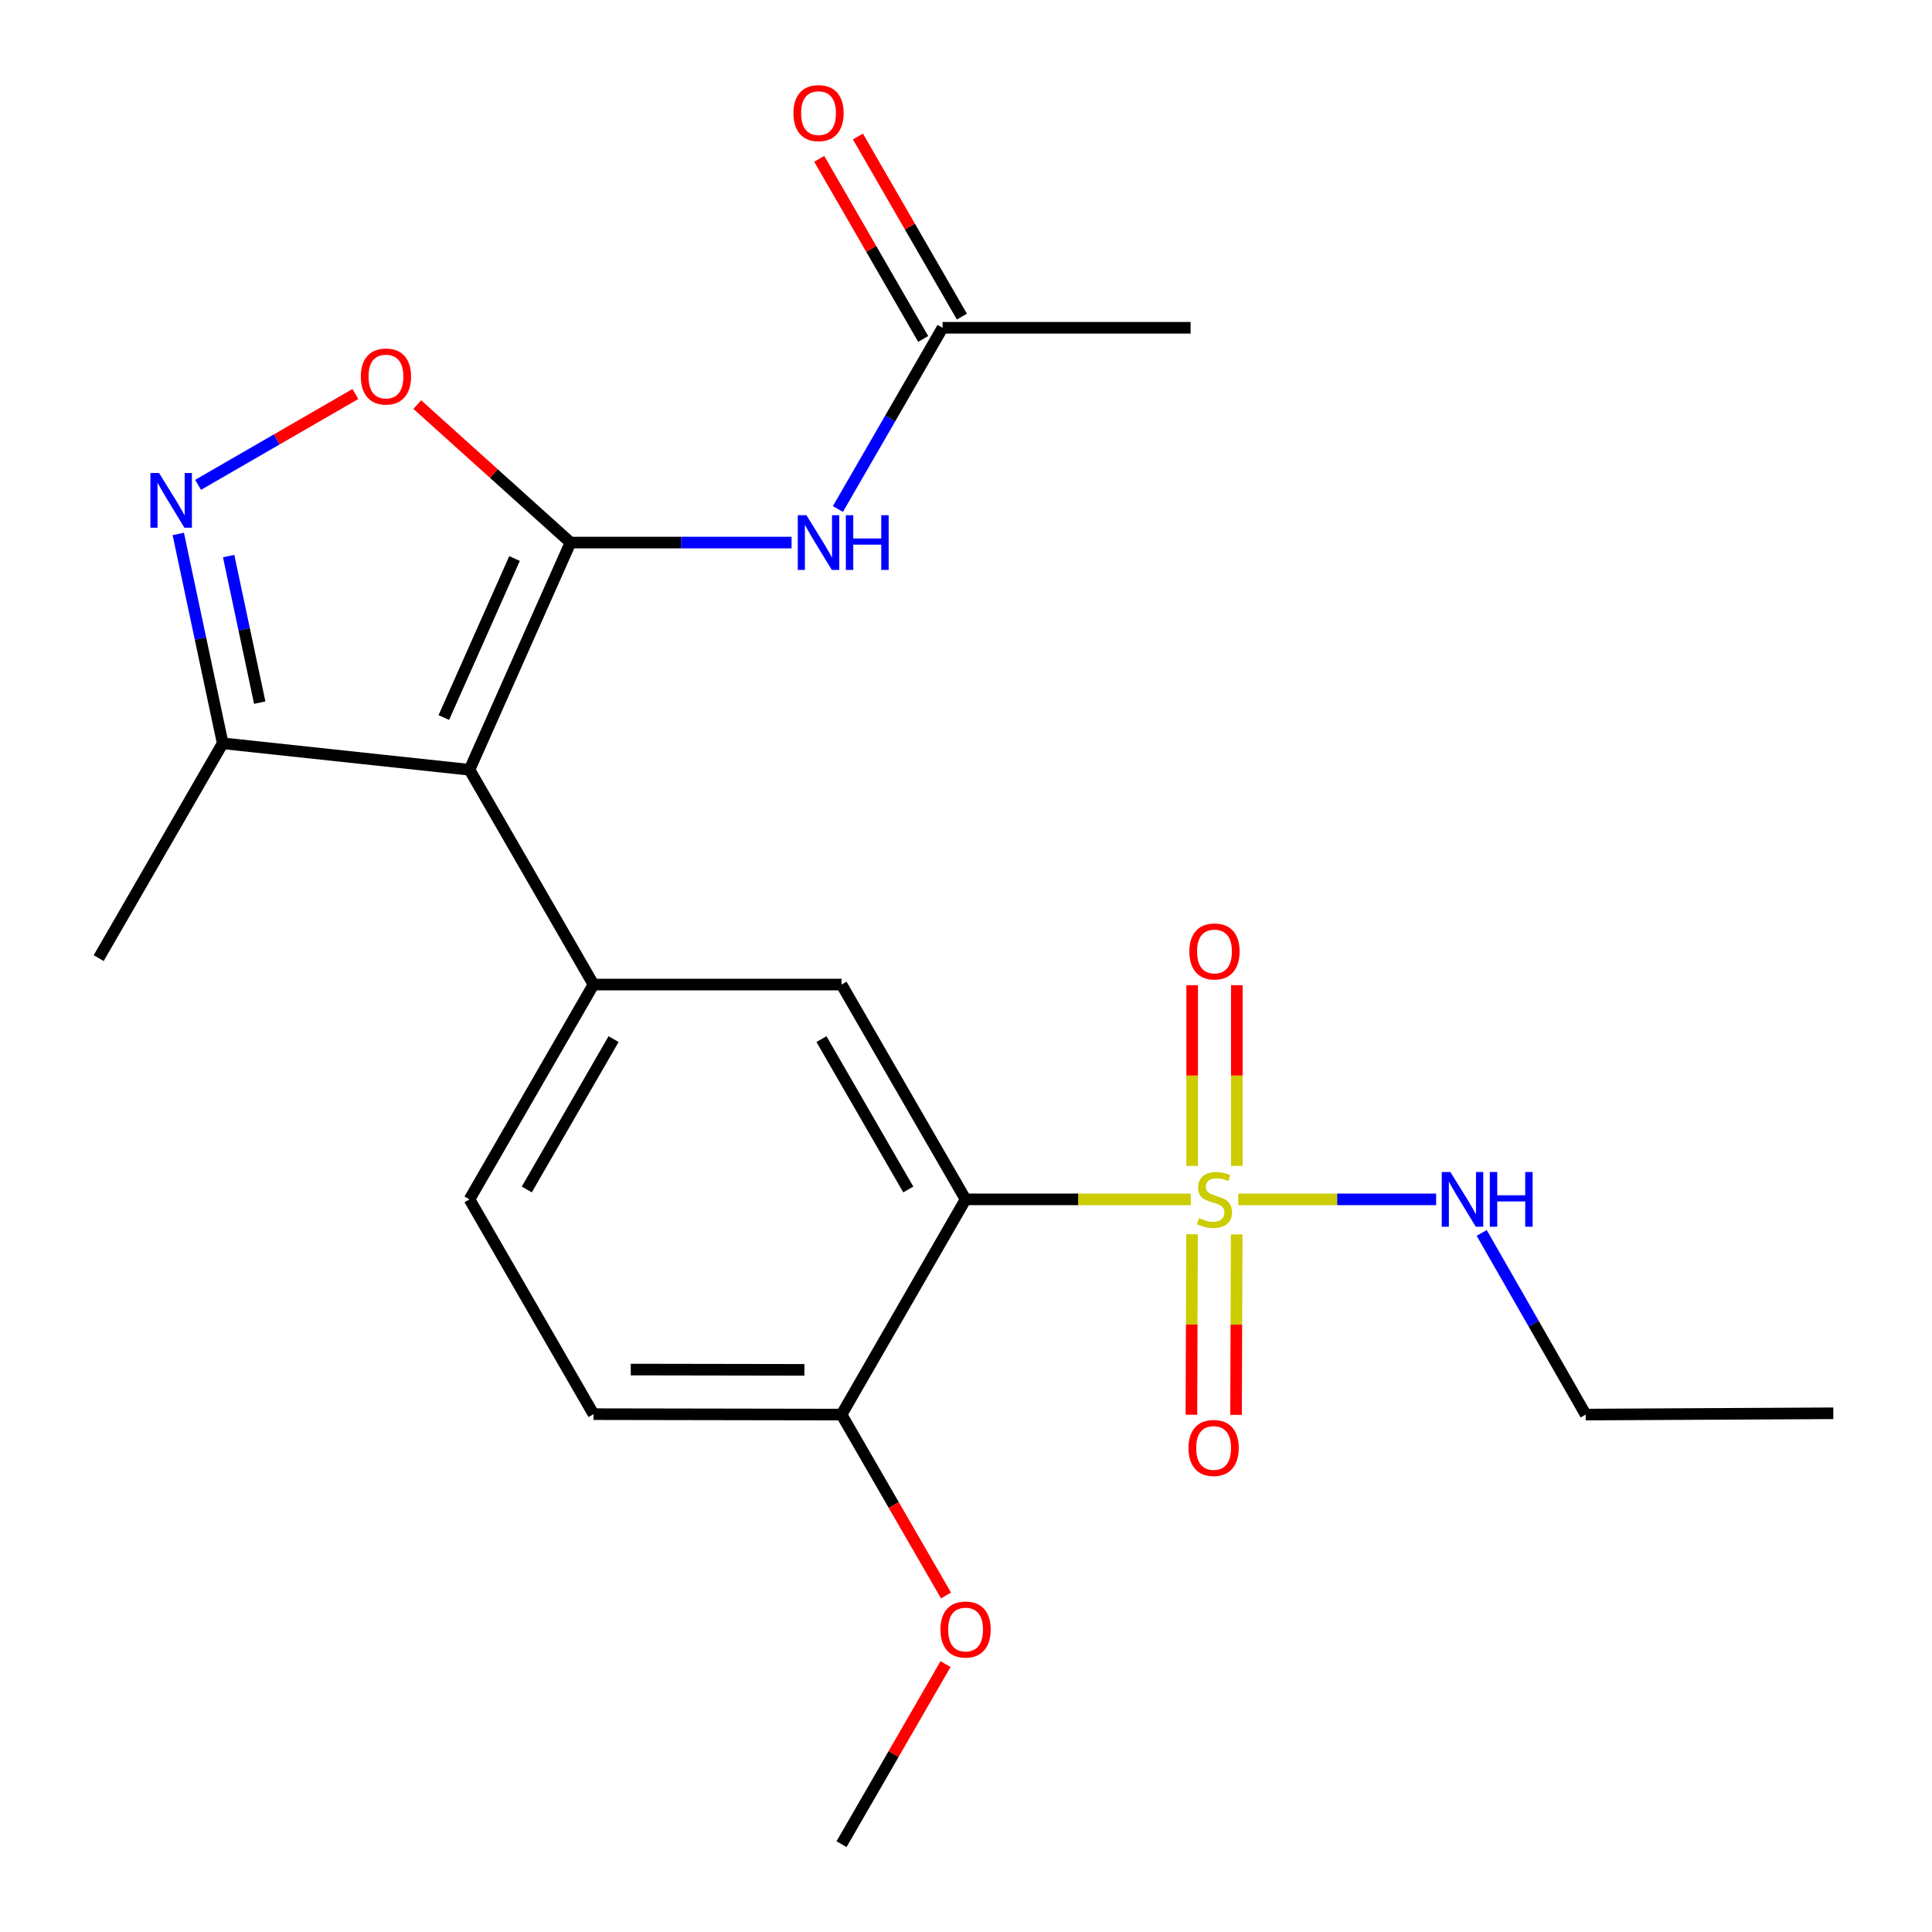 <?xml version='1.0' encoding='iso-8859-1'?>
<svg version='1.1' baseProfile='full'
              xmlns='http://www.w3.org/2000/svg'
                      xmlns:rdkit='http://www.rdkit.org/xml'
                      xmlns:xlink='http://www.w3.org/1999/xlink'
                  xml:space='preserve'
width='1000px' height='1000px' viewBox='0 0 1000 1000'>
<!-- END OF HEADER -->
<rect style='opacity:1.0;fill:#FFFFFF;stroke:none' width='1000' height='1000' x='0' y='0'> </rect>
<path class='bond-1' d='M 295.285,280.832 L 243.012,398.429' style='fill:none;fill-rule:evenodd;stroke:#000000;stroke-width:6px;stroke-linecap:butt;stroke-linejoin:miter;stroke-opacity:1' />
<path class='bond-1' d='M 266.319,289.081 L 229.727,371.399' style='fill:none;fill-rule:evenodd;stroke:#000000;stroke-width:6px;stroke-linecap:butt;stroke-linejoin:miter;stroke-opacity:1' />
<path class='bond-5' d='M 295.285,280.832 L 255.633,245.12' style='fill:none;fill-rule:evenodd;stroke:#000000;stroke-width:6px;stroke-linecap:butt;stroke-linejoin:miter;stroke-opacity:1' />
<path class='bond-5' d='M 255.633,245.12 L 215.981,209.408' style='fill:none;fill-rule:evenodd;stroke:#FF0000;stroke-width:6px;stroke-linecap:butt;stroke-linejoin:miter;stroke-opacity:1' />
<path class='bond-6' d='M 295.285,280.832 L 352.503,280.832' style='fill:none;fill-rule:evenodd;stroke:#000000;stroke-width:6px;stroke-linecap:butt;stroke-linejoin:miter;stroke-opacity:1' />
<path class='bond-6' d='M 352.503,280.832 L 409.721,280.832' style='fill:none;fill-rule:evenodd;stroke:#0000FF;stroke-width:6px;stroke-linecap:butt;stroke-linejoin:miter;stroke-opacity:1' />
<path class='bond-0' d='M 616.315,620.791 L 558.048,620.791' style='fill:none;fill-rule:evenodd;stroke:#CCCC00;stroke-width:6px;stroke-linecap:butt;stroke-linejoin:miter;stroke-opacity:1' />
<path class='bond-0' d='M 558.048,620.791 L 499.782,620.791' style='fill:none;fill-rule:evenodd;stroke:#000000;stroke-width:6px;stroke-linecap:butt;stroke-linejoin:miter;stroke-opacity:1' />
<path class='bond-10' d='M 640.175,603.461 L 640.175,556.695' style='fill:none;fill-rule:evenodd;stroke:#CCCC00;stroke-width:6px;stroke-linecap:butt;stroke-linejoin:miter;stroke-opacity:1' />
<path class='bond-10' d='M 640.175,556.695 L 640.175,509.929' style='fill:none;fill-rule:evenodd;stroke:#FF0000;stroke-width:6px;stroke-linecap:butt;stroke-linejoin:miter;stroke-opacity:1' />
<path class='bond-10' d='M 617.057,603.461 L 617.057,556.695' style='fill:none;fill-rule:evenodd;stroke:#CCCC00;stroke-width:6px;stroke-linecap:butt;stroke-linejoin:miter;stroke-opacity:1' />
<path class='bond-10' d='M 617.057,556.695 L 617.057,509.929' style='fill:none;fill-rule:evenodd;stroke:#FF0000;stroke-width:6px;stroke-linecap:butt;stroke-linejoin:miter;stroke-opacity:1' />
<path class='bond-11' d='M 616.994,638.845 L 616.83,685.552' style='fill:none;fill-rule:evenodd;stroke:#CCCC00;stroke-width:6px;stroke-linecap:butt;stroke-linejoin:miter;stroke-opacity:1' />
<path class='bond-11' d='M 616.83,685.552 L 616.667,732.258' style='fill:none;fill-rule:evenodd;stroke:#FF0000;stroke-width:6px;stroke-linecap:butt;stroke-linejoin:miter;stroke-opacity:1' />
<path class='bond-11' d='M 640.112,638.926 L 639.949,685.633' style='fill:none;fill-rule:evenodd;stroke:#CCCC00;stroke-width:6px;stroke-linecap:butt;stroke-linejoin:miter;stroke-opacity:1' />
<path class='bond-11' d='M 639.949,685.633 L 639.786,732.339' style='fill:none;fill-rule:evenodd;stroke:#FF0000;stroke-width:6px;stroke-linecap:butt;stroke-linejoin:miter;stroke-opacity:1' />
<path class='bond-13' d='M 640.906,620.791 L 692.126,620.791' style='fill:none;fill-rule:evenodd;stroke:#CCCC00;stroke-width:6px;stroke-linecap:butt;stroke-linejoin:miter;stroke-opacity:1' />
<path class='bond-13' d='M 692.126,620.791 L 743.346,620.791' style='fill:none;fill-rule:evenodd;stroke:#0000FF;stroke-width:6px;stroke-linecap:butt;stroke-linejoin:miter;stroke-opacity:1' />
<path class='bond-3' d='M 243.012,398.429 L 307.191,509.603' style='fill:none;fill-rule:evenodd;stroke:#000000;stroke-width:6px;stroke-linecap:butt;stroke-linejoin:miter;stroke-opacity:1' />
<path class='bond-8' d='M 243.012,398.429 L 115.269,384.737' style='fill:none;fill-rule:evenodd;stroke:#000000;stroke-width:6px;stroke-linecap:butt;stroke-linejoin:miter;stroke-opacity:1' />
<path class='bond-2' d='M 499.782,620.791 L 435.576,509.603' style='fill:none;fill-rule:evenodd;stroke:#000000;stroke-width:6px;stroke-linecap:butt;stroke-linejoin:miter;stroke-opacity:1' />
<path class='bond-2' d='M 470.13,615.673 L 425.187,537.842' style='fill:none;fill-rule:evenodd;stroke:#000000;stroke-width:6px;stroke-linecap:butt;stroke-linejoin:miter;stroke-opacity:1' />
<path class='bond-24' d='M 499.782,620.791 L 435.576,732.184' style='fill:none;fill-rule:evenodd;stroke:#000000;stroke-width:6px;stroke-linecap:butt;stroke-linejoin:miter;stroke-opacity:1' />
<path class='bond-7' d='M 307.191,509.603 L 435.576,509.603' style='fill:none;fill-rule:evenodd;stroke:#000000;stroke-width:6px;stroke-linecap:butt;stroke-linejoin:miter;stroke-opacity:1' />
<path class='bond-14' d='M 307.191,509.603 L 243.012,620.791' style='fill:none;fill-rule:evenodd;stroke:#000000;stroke-width:6px;stroke-linecap:butt;stroke-linejoin:miter;stroke-opacity:1' />
<path class='bond-14' d='M 317.587,537.839 L 272.661,615.67' style='fill:none;fill-rule:evenodd;stroke:#000000;stroke-width:6px;stroke-linecap:butt;stroke-linejoin:miter;stroke-opacity:1' />
<path class='bond-4' d='M 102.542,250.944 L 143.251,227.438' style='fill:none;fill-rule:evenodd;stroke:#0000FF;stroke-width:6px;stroke-linecap:butt;stroke-linejoin:miter;stroke-opacity:1' />
<path class='bond-4' d='M 143.251,227.438 L 183.96,203.933' style='fill:none;fill-rule:evenodd;stroke:#FF0000;stroke-width:6px;stroke-linecap:butt;stroke-linejoin:miter;stroke-opacity:1' />
<path class='bond-23' d='M 92.278,276.372 L 103.774,330.555' style='fill:none;fill-rule:evenodd;stroke:#0000FF;stroke-width:6px;stroke-linecap:butt;stroke-linejoin:miter;stroke-opacity:1' />
<path class='bond-23' d='M 103.774,330.555 L 115.269,384.737' style='fill:none;fill-rule:evenodd;stroke:#000000;stroke-width:6px;stroke-linecap:butt;stroke-linejoin:miter;stroke-opacity:1' />
<path class='bond-23' d='M 118.342,287.829 L 126.389,325.757' style='fill:none;fill-rule:evenodd;stroke:#0000FF;stroke-width:6px;stroke-linecap:butt;stroke-linejoin:miter;stroke-opacity:1' />
<path class='bond-23' d='M 126.389,325.757 L 134.435,363.685' style='fill:none;fill-rule:evenodd;stroke:#000000;stroke-width:6px;stroke-linecap:butt;stroke-linejoin:miter;stroke-opacity:1' />
<path class='bond-9' d='M 433.699,263.463 L 460.781,216.56' style='fill:none;fill-rule:evenodd;stroke:#0000FF;stroke-width:6px;stroke-linecap:butt;stroke-linejoin:miter;stroke-opacity:1' />
<path class='bond-9' d='M 460.781,216.56 L 487.863,169.658' style='fill:none;fill-rule:evenodd;stroke:#000000;stroke-width:6px;stroke-linecap:butt;stroke-linejoin:miter;stroke-opacity:1' />
<path class='bond-18' d='M 115.269,384.737 L 51.076,495.925' style='fill:none;fill-rule:evenodd;stroke:#000000;stroke-width:6px;stroke-linecap:butt;stroke-linejoin:miter;stroke-opacity:1' />
<path class='bond-15' d='M 497.873,163.878 L 470.964,117.269' style='fill:none;fill-rule:evenodd;stroke:#000000;stroke-width:6px;stroke-linecap:butt;stroke-linejoin:miter;stroke-opacity:1' />
<path class='bond-15' d='M 470.964,117.269 L 444.055,70.661' style='fill:none;fill-rule:evenodd;stroke:#FF0000;stroke-width:6px;stroke-linecap:butt;stroke-linejoin:miter;stroke-opacity:1' />
<path class='bond-15' d='M 477.852,175.437 L 450.943,128.829' style='fill:none;fill-rule:evenodd;stroke:#000000;stroke-width:6px;stroke-linecap:butt;stroke-linejoin:miter;stroke-opacity:1' />
<path class='bond-15' d='M 450.943,128.829 L 424.034,82.22' style='fill:none;fill-rule:evenodd;stroke:#FF0000;stroke-width:6px;stroke-linecap:butt;stroke-linejoin:miter;stroke-opacity:1' />
<path class='bond-19' d='M 487.863,169.658 L 616.248,169.658' style='fill:none;fill-rule:evenodd;stroke:#000000;stroke-width:6px;stroke-linecap:butt;stroke-linejoin:miter;stroke-opacity:1' />
<path class='bond-12' d='M 435.576,732.184 L 307.191,731.965' style='fill:none;fill-rule:evenodd;stroke:#000000;stroke-width:6px;stroke-linecap:butt;stroke-linejoin:miter;stroke-opacity:1' />
<path class='bond-12' d='M 416.358,709.032 L 326.488,708.879' style='fill:none;fill-rule:evenodd;stroke:#000000;stroke-width:6px;stroke-linecap:butt;stroke-linejoin:miter;stroke-opacity:1' />
<path class='bond-17' d='M 435.576,732.184 L 462.617,779.006' style='fill:none;fill-rule:evenodd;stroke:#000000;stroke-width:6px;stroke-linecap:butt;stroke-linejoin:miter;stroke-opacity:1' />
<path class='bond-17' d='M 462.617,779.006 L 489.658,825.829' style='fill:none;fill-rule:evenodd;stroke:#FF0000;stroke-width:6px;stroke-linecap:butt;stroke-linejoin:miter;stroke-opacity:1' />
<path class='bond-20' d='M 766.929,638.159 L 793.837,685.171' style='fill:none;fill-rule:evenodd;stroke:#0000FF;stroke-width:6px;stroke-linecap:butt;stroke-linejoin:miter;stroke-opacity:1' />
<path class='bond-20' d='M 793.837,685.171 L 820.744,732.184' style='fill:none;fill-rule:evenodd;stroke:#000000;stroke-width:6px;stroke-linecap:butt;stroke-linejoin:miter;stroke-opacity:1' />
<path class='bond-16' d='M 243.012,620.791 L 307.191,731.965' style='fill:none;fill-rule:evenodd;stroke:#000000;stroke-width:6px;stroke-linecap:butt;stroke-linejoin:miter;stroke-opacity:1' />
<path class='bond-21' d='M 489.405,861.328 L 462.491,907.937' style='fill:none;fill-rule:evenodd;stroke:#FF0000;stroke-width:6px;stroke-linecap:butt;stroke-linejoin:miter;stroke-opacity:1' />
<path class='bond-21' d='M 462.491,907.937 L 435.576,954.545' style='fill:none;fill-rule:evenodd;stroke:#000000;stroke-width:6px;stroke-linecap:butt;stroke-linejoin:miter;stroke-opacity:1' />
<path class='bond-22' d='M 820.744,732.184 L 948.924,731.516' style='fill:none;fill-rule:evenodd;stroke:#000000;stroke-width:6px;stroke-linecap:butt;stroke-linejoin:miter;stroke-opacity:1' />
<path  class='atom-1' d='M 620.616 630.511
Q 620.936 630.631, 622.256 631.191
Q 623.576 631.751, 625.016 632.111
Q 626.496 632.431, 627.936 632.431
Q 630.616 632.431, 632.176 631.151
Q 633.736 629.831, 633.736 627.551
Q 633.736 625.991, 632.936 625.031
Q 632.176 624.071, 630.976 623.551
Q 629.776 623.031, 627.776 622.431
Q 625.256 621.671, 623.736 620.951
Q 622.256 620.231, 621.176 618.711
Q 620.136 617.191, 620.136 614.631
Q 620.136 611.071, 622.536 608.871
Q 624.976 606.671, 629.776 606.671
Q 633.056 606.671, 636.776 608.231
L 635.856 611.311
Q 632.456 609.911, 629.896 609.911
Q 627.136 609.911, 625.616 611.071
Q 624.096 612.191, 624.136 614.151
Q 624.136 615.671, 624.896 616.591
Q 625.696 617.511, 626.816 618.031
Q 627.976 618.551, 629.896 619.151
Q 632.456 619.951, 633.976 620.751
Q 635.496 621.551, 636.576 623.191
Q 637.696 624.791, 637.696 627.551
Q 637.696 631.471, 635.056 633.591
Q 632.456 635.671, 628.096 635.671
Q 625.576 635.671, 623.656 635.111
Q 621.776 634.591, 619.536 633.671
L 620.616 630.511
' fill='#CCCC00'/>
<path  class='atom-5' d='M 82.333 244.838
L 91.613 259.838
Q 92.533 261.318, 94.013 263.998
Q 95.493 266.678, 95.573 266.838
L 95.573 244.838
L 99.333 244.838
L 99.333 273.158
L 95.453 273.158
L 85.493 256.758
Q 84.333 254.838, 83.093 252.638
Q 81.893 250.438, 81.533 249.758
L 81.533 273.158
L 77.853 273.158
L 77.853 244.838
L 82.333 244.838
' fill='#0000FF'/>
<path  class='atom-6' d='M 186.767 194.886
Q 186.767 188.086, 190.127 184.286
Q 193.487 180.486, 199.767 180.486
Q 206.047 180.486, 209.407 184.286
Q 212.767 188.086, 212.767 194.886
Q 212.767 201.766, 209.367 205.686
Q 205.967 209.566, 199.767 209.566
Q 193.527 209.566, 190.127 205.686
Q 186.767 201.806, 186.767 194.886
M 199.767 206.366
Q 204.087 206.366, 206.407 203.486
Q 208.767 200.566, 208.767 194.886
Q 208.767 189.326, 206.407 186.526
Q 204.087 183.686, 199.767 183.686
Q 195.447 183.686, 193.087 186.486
Q 190.767 189.286, 190.767 194.886
Q 190.767 200.606, 193.087 203.486
Q 195.447 206.366, 199.767 206.366
' fill='#FF0000'/>
<path  class='atom-7' d='M 417.41 266.672
L 426.69 281.672
Q 427.61 283.152, 429.09 285.832
Q 430.57 288.512, 430.65 288.672
L 430.65 266.672
L 434.41 266.672
L 434.41 294.992
L 430.53 294.992
L 420.57 278.592
Q 419.41 276.672, 418.17 274.472
Q 416.97 272.272, 416.61 271.592
L 416.61 294.992
L 412.93 294.992
L 412.93 266.672
L 417.41 266.672
' fill='#0000FF'/>
<path  class='atom-7' d='M 437.81 266.672
L 441.65 266.672
L 441.65 278.712
L 456.13 278.712
L 456.13 266.672
L 459.97 266.672
L 459.97 294.992
L 456.13 294.992
L 456.13 281.912
L 441.65 281.912
L 441.65 294.992
L 437.81 294.992
L 437.81 266.672
' fill='#0000FF'/>
<path  class='atom-11' d='M 615.616 492.473
Q 615.616 485.673, 618.976 481.873
Q 622.336 478.073, 628.616 478.073
Q 634.896 478.073, 638.256 481.873
Q 641.616 485.673, 641.616 492.473
Q 641.616 499.353, 638.216 503.273
Q 634.816 507.153, 628.616 507.153
Q 622.376 507.153, 618.976 503.273
Q 615.616 499.393, 615.616 492.473
M 628.616 503.953
Q 632.936 503.953, 635.256 501.073
Q 637.616 498.153, 637.616 492.473
Q 637.616 486.913, 635.256 484.113
Q 632.936 481.273, 628.616 481.273
Q 624.296 481.273, 621.936 484.073
Q 619.616 486.873, 619.616 492.473
Q 619.616 498.193, 621.936 501.073
Q 624.296 503.953, 628.616 503.953
' fill='#FF0000'/>
<path  class='atom-12' d='M 615.167 749.461
Q 615.167 742.661, 618.527 738.861
Q 621.887 735.061, 628.167 735.061
Q 634.447 735.061, 637.807 738.861
Q 641.167 742.661, 641.167 749.461
Q 641.167 756.341, 637.767 760.261
Q 634.367 764.141, 628.167 764.141
Q 621.927 764.141, 618.527 760.261
Q 615.167 756.381, 615.167 749.461
M 628.167 760.941
Q 632.487 760.941, 634.807 758.061
Q 637.167 755.141, 637.167 749.461
Q 637.167 743.901, 634.807 741.101
Q 632.487 738.261, 628.167 738.261
Q 623.847 738.261, 621.487 741.061
Q 619.167 743.861, 619.167 749.461
Q 619.167 755.181, 621.487 758.061
Q 623.847 760.941, 628.167 760.941
' fill='#FF0000'/>
<path  class='atom-14' d='M 750.728 606.631
L 760.008 621.631
Q 760.928 623.111, 762.408 625.791
Q 763.888 628.471, 763.968 628.631
L 763.968 606.631
L 767.728 606.631
L 767.728 634.951
L 763.848 634.951
L 753.888 618.551
Q 752.728 616.631, 751.488 614.431
Q 750.288 612.231, 749.928 611.551
L 749.928 634.951
L 746.248 634.951
L 746.248 606.631
L 750.728 606.631
' fill='#0000FF'/>
<path  class='atom-14' d='M 771.128 606.631
L 774.968 606.631
L 774.968 618.671
L 789.448 618.671
L 789.448 606.631
L 793.288 606.631
L 793.288 634.951
L 789.448 634.951
L 789.448 621.871
L 774.968 621.871
L 774.968 634.951
L 771.128 634.951
L 771.128 606.631
' fill='#0000FF'/>
<path  class='atom-16' d='M 410.67 58.55
Q 410.67 51.751, 414.03 47.95
Q 417.39 44.151, 423.67 44.151
Q 429.95 44.151, 433.31 47.95
Q 436.67 51.751, 436.67 58.55
Q 436.67 65.43, 433.27 69.35
Q 429.87 73.231, 423.67 73.231
Q 417.43 73.231, 414.03 69.35
Q 410.67 65.471, 410.67 58.55
M 423.67 70.031
Q 427.99 70.031, 430.31 67.15
Q 432.67 64.231, 432.67 58.55
Q 432.67 52.99, 430.31 50.191
Q 427.99 47.35, 423.67 47.35
Q 419.35 47.35, 416.99 50.151
Q 414.67 52.95, 414.67 58.55
Q 414.67 64.27, 416.99 67.15
Q 419.35 70.031, 423.67 70.031
' fill='#FF0000'/>
<path  class='atom-18' d='M 486.782 843.438
Q 486.782 836.638, 490.142 832.838
Q 493.502 829.038, 499.782 829.038
Q 506.062 829.038, 509.422 832.838
Q 512.782 836.638, 512.782 843.438
Q 512.782 850.318, 509.382 854.238
Q 505.982 858.118, 499.782 858.118
Q 493.542 858.118, 490.142 854.238
Q 486.782 850.358, 486.782 843.438
M 499.782 854.918
Q 504.102 854.918, 506.422 852.038
Q 508.782 849.118, 508.782 843.438
Q 508.782 837.878, 506.422 835.078
Q 504.102 832.238, 499.782 832.238
Q 495.462 832.238, 493.102 835.038
Q 490.782 837.838, 490.782 843.438
Q 490.782 849.158, 493.102 852.038
Q 495.462 854.918, 499.782 854.918
' fill='#FF0000'/>
</svg>
